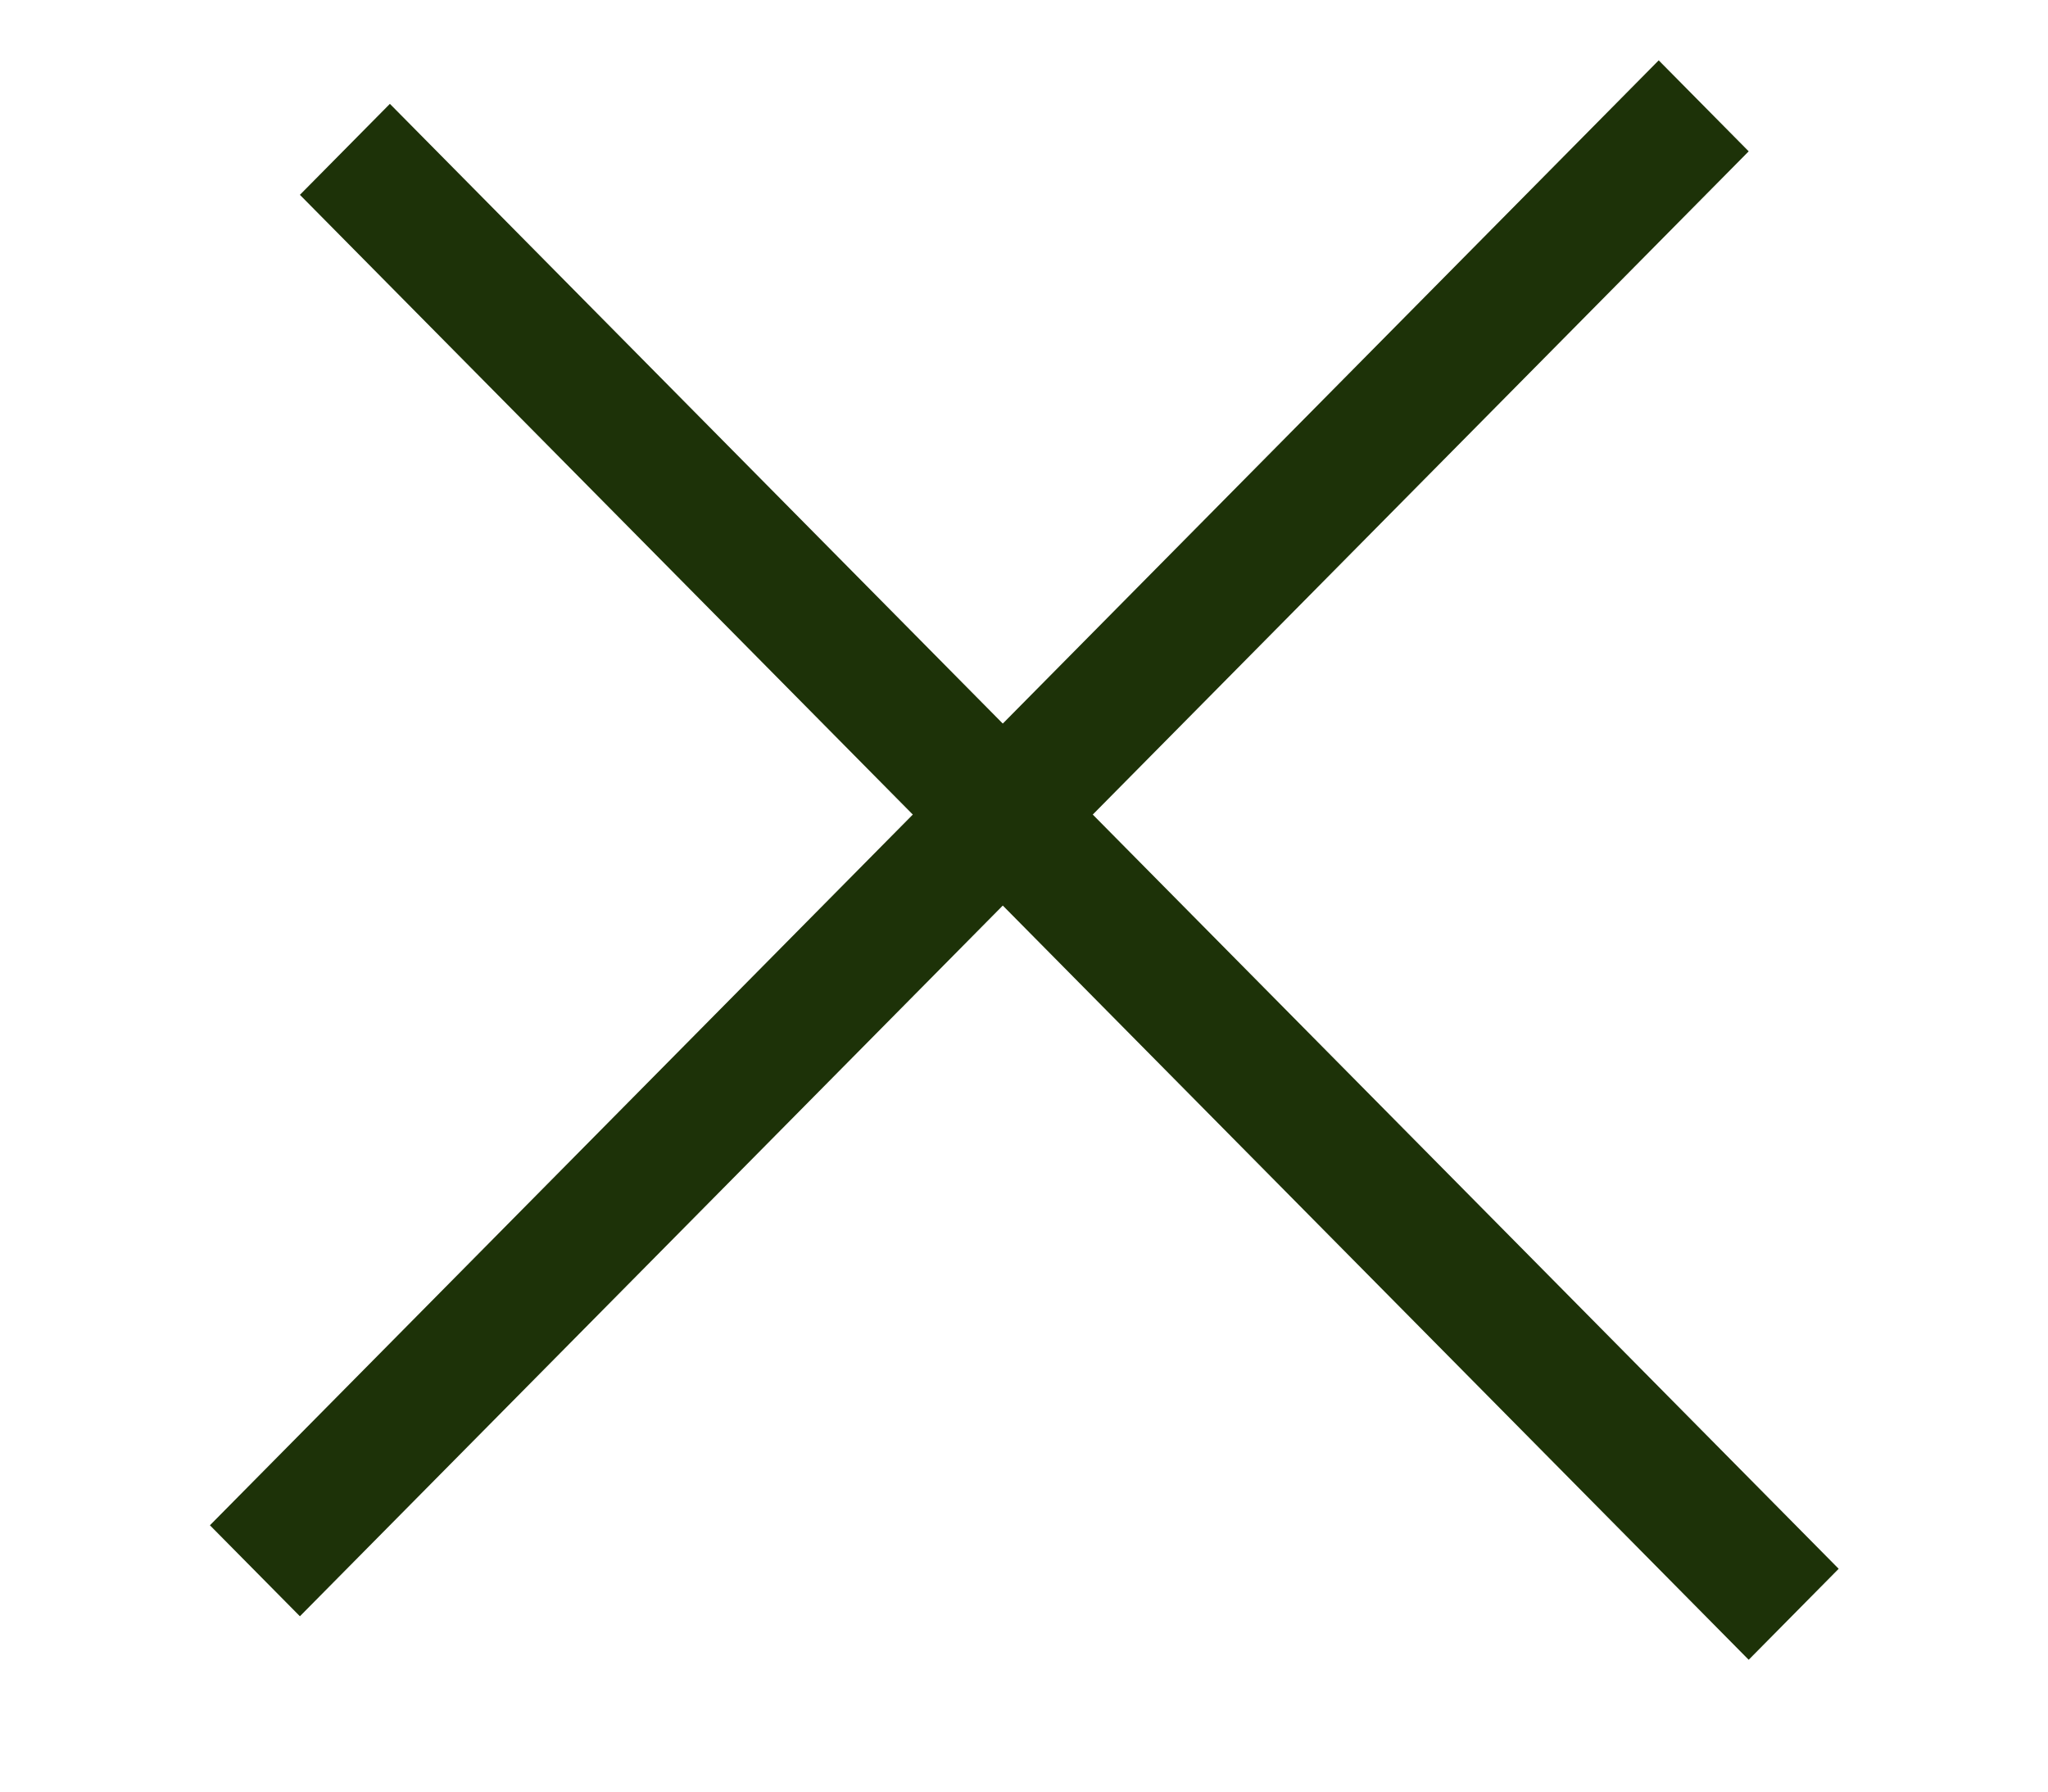 <svg width="32" height="28" viewBox="0 0 32 28" fill="none" xmlns="http://www.w3.org/2000/svg">
<line y1="-1" x2="32.201" y2="-1" transform="matrix(0.703 -0.711 0.703 0.711 4.686 25.26)" stroke="#1D3208" stroke-width="2"/>
<line y1="-1" x2="32.201" y2="-1" transform="matrix(0.703 0.711 -0.703 0.711 4.686 3.045)" stroke="#1D3208" stroke-width="2"/>
</svg>
